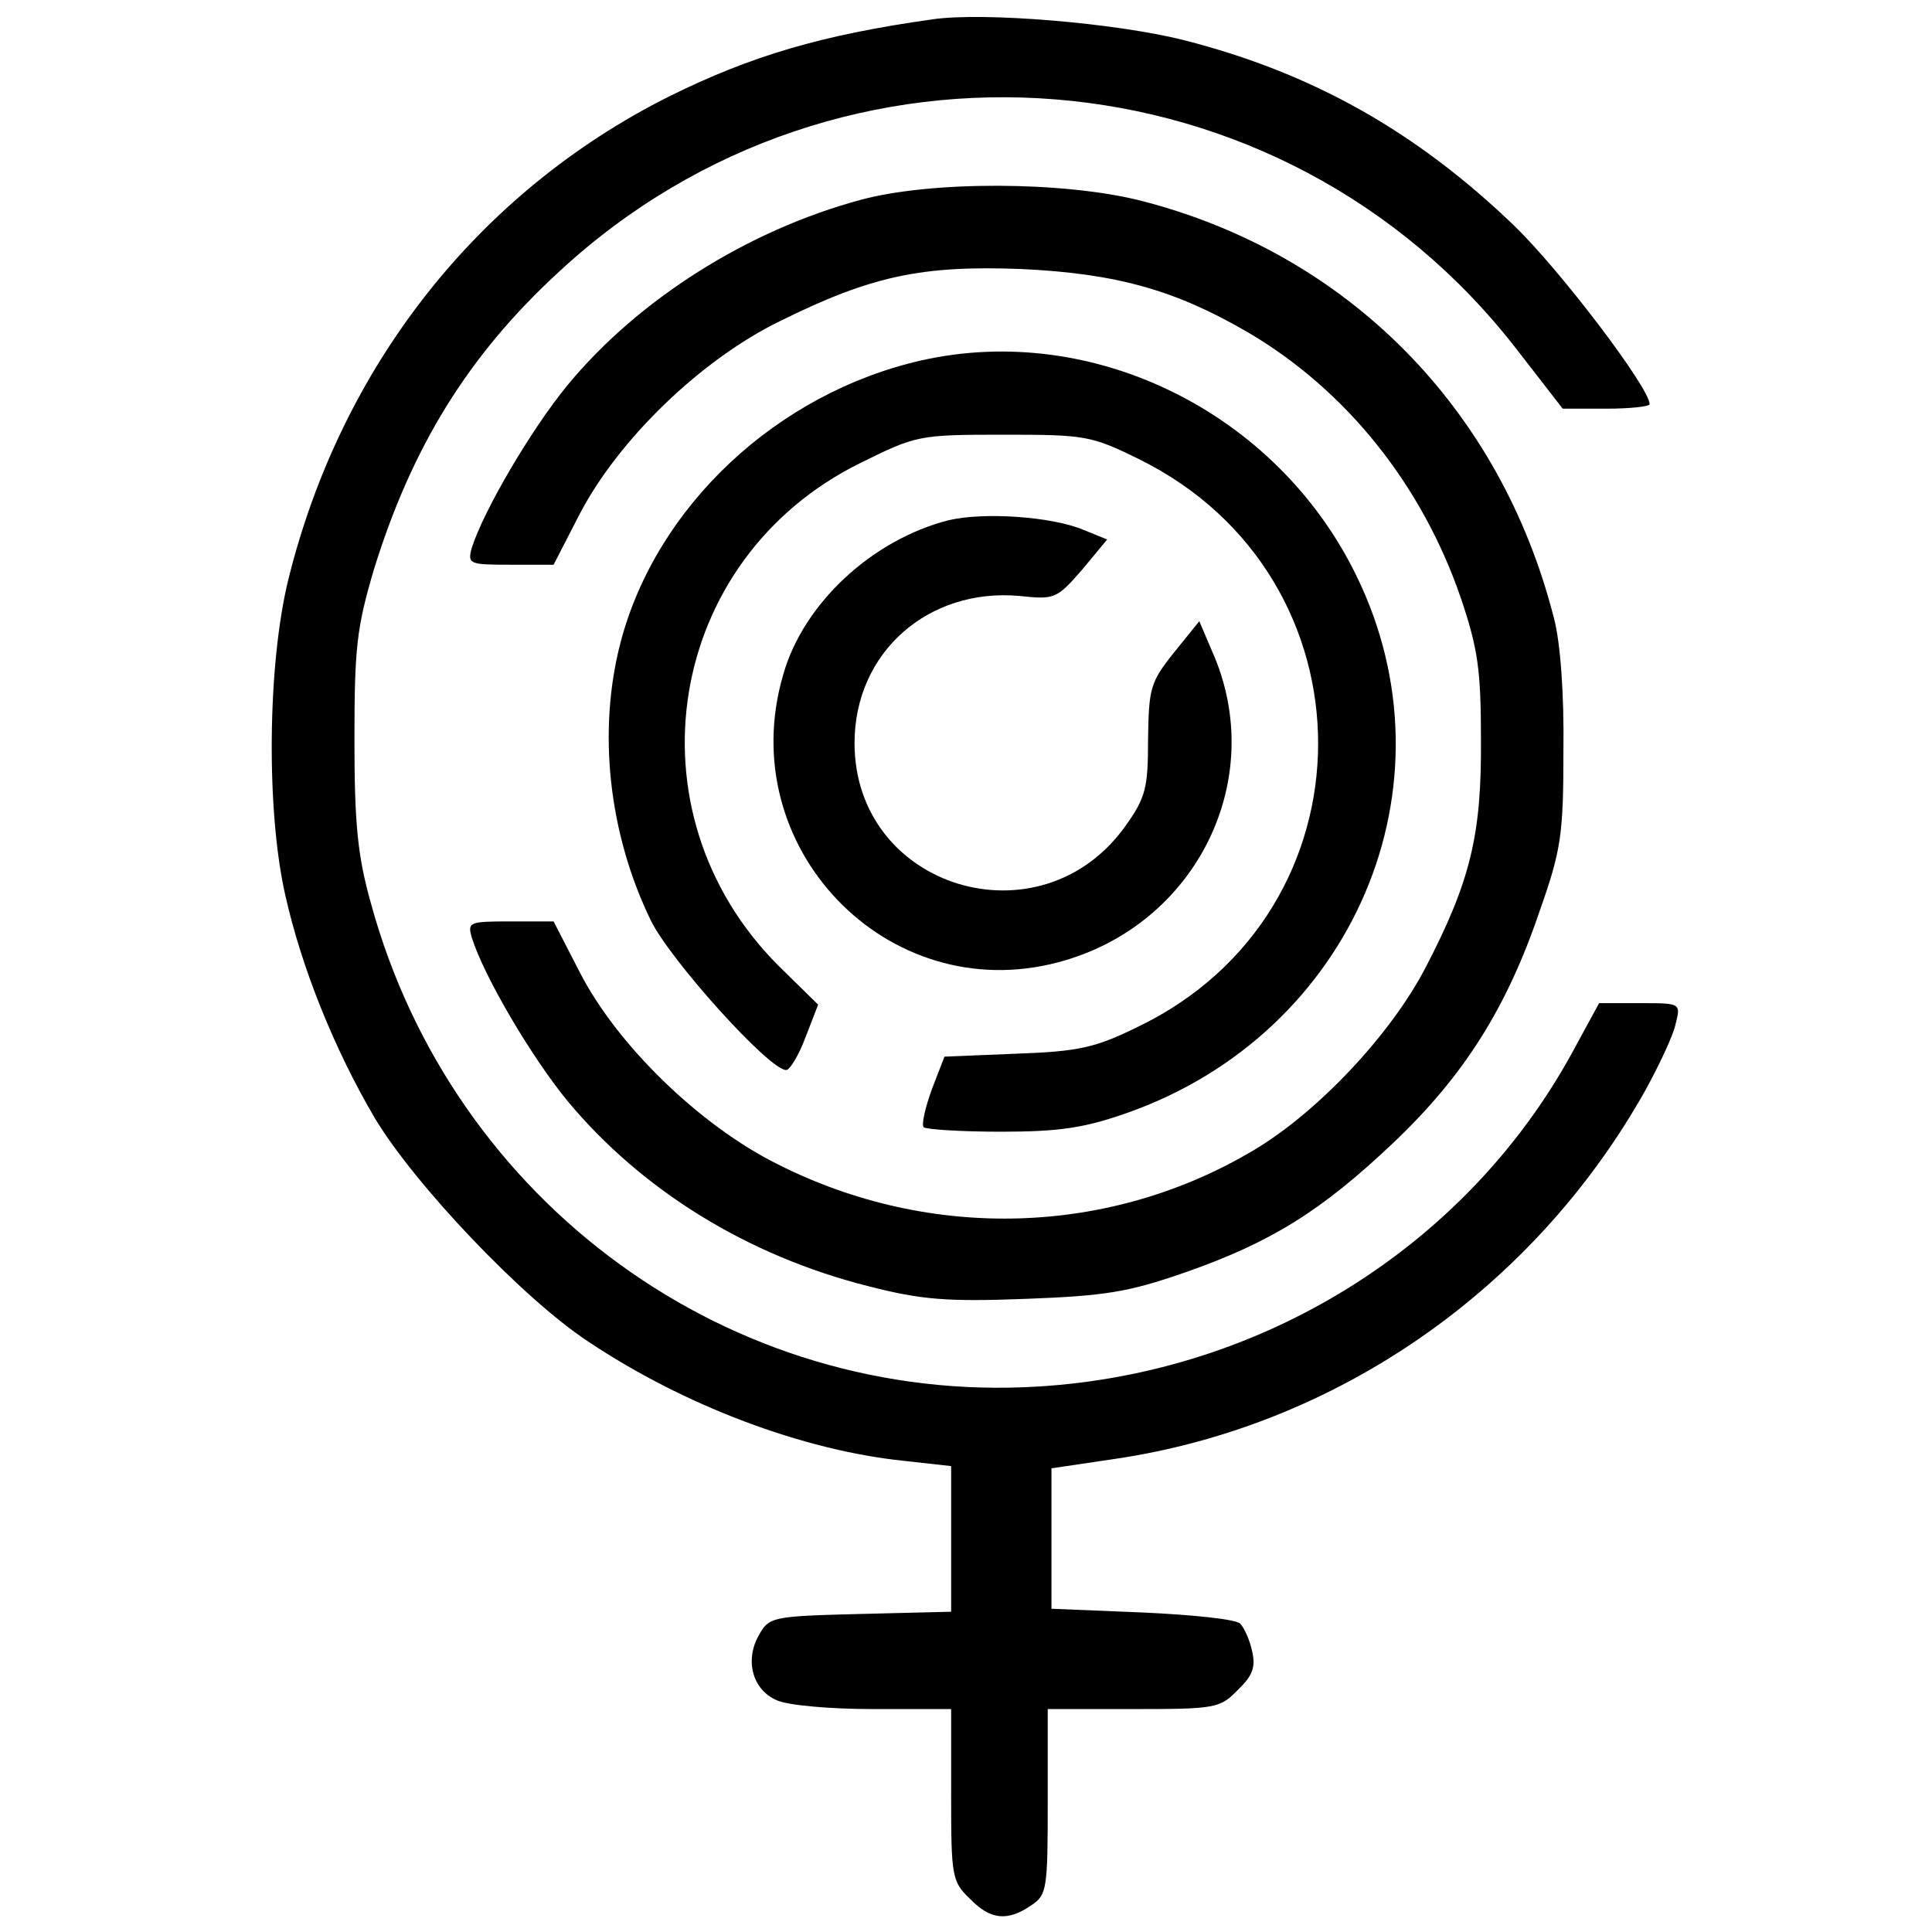 <?xml version="1.0" standalone="no"?>
<!DOCTYPE svg PUBLIC "-//W3C//DTD SVG 20010904//EN"
 "http://www.w3.org/TR/2001/REC-SVG-20010904/DTD/svg10.dtd">
<svg version="1.0" xmlns="http://www.w3.org/2000/svg"
 width="260pt" height="260pt" viewBox="0 0 260 260"
 preserveAspectRatio="xMidYMid meet">
<g transform="translate(0,260) scale(0.1,-0.1)"
fill="#000000" stroke="none">
<path d="M1255 2574 c-149 -21 -244 -49 -355 -104 -257 -129 -441 -363 -512
-650 -28 -114 -30 -311 -4 -425 22 -98 66 -207 120 -299 53 -89 199 -243 287
-301 130 -87 290 -147 426 -161 l63 -7 0 -98 0 -98 -122 -3 c-120 -3 -123 -4
-137 -29 -19 -34 -8 -73 24 -87 15 -7 72 -12 130 -12 l105 0 0 -115 c0 -110 1
-117 25 -140 28 -29 51 -31 83 -9 21 14 22 22 22 140 l0 124 115 0 c111 0 117
1 141 26 20 19 24 31 19 52 -3 15 -11 32 -16 37 -6 6 -65 12 -132 15 l-122 5
0 94 0 95 81 12 c301 43 568 228 719 498 18 33 37 73 40 88 7 28 7 28 -48 28
l-55 0 -37 -68 c-143 -260 -416 -430 -719 -448 -413 -25 -787 247 -897 651
-18 64 -22 108 -22 220 0 123 3 150 26 228 51 165 127 289 249 401 378 351
974 303 1289 -104 l62 -80 59 0 c32 0 58 3 58 6 0 22 -120 180 -182 240 -132
127 -272 206 -445 250 -91 23 -269 38 -338 28z"/>
<path d="M1158 2331 c-152 -41 -299 -134 -394 -249 -50 -61 -113 -169 -129
-219 -6 -22 -4 -23 52 -23 l58 0 35 68 c52 100 163 208 270 260 123 61 191 75
324 70 128 -6 207 -28 305 -85 133 -78 235 -206 287 -358 23 -68 27 -97 27
-190 1 -128 -14 -191 -75 -308 -47 -90 -145 -194 -231 -245 -193 -115 -434
-123 -640 -19 -105 52 -217 161 -267 259 l-35 68 -58 0 c-56 0 -58 -1 -52 -22
16 -51 79 -159 129 -220 100 -120 242 -208 405 -249 70 -18 105 -21 210 -17
108 4 139 9 214 35 118 41 186 84 282 175 95 90 153 182 197 312 29 82 32 103
32 216 1 76 -4 146 -13 179 -72 282 -278 490 -556 561 -103 26 -281 27 -377 1z"/>
<path d="M1240 2115 c-194 -44 -357 -196 -405 -380 -31 -119 -16 -257 41 -374
26 -53 159 -201 182 -201 5 0 17 20 26 44 l17 44 -54 53 c-206 207 -151 547
111 676 75 37 78 38 192 38 110 0 118 -1 183 -33 322 -159 321 -609 -2 -764
-57 -28 -79 -33 -163 -36 l-97 -4 -17 -44 c-9 -25 -14 -47 -11 -51 4 -3 51 -6
104 -6 78 0 112 5 169 25 305 107 448 441 309 724 -107 219 -354 341 -585 289z"/>
<path d="M1277 1900 c-103 -26 -196 -112 -223 -208 -68 -232 140 -448 370
-387 186 49 284 247 207 419 l-17 40 -34 -42 c-32 -40 -34 -48 -35 -117 0 -65
-3 -78 -30 -116 -114 -161 -365 -85 -365 111 0 122 99 209 222 198 47 -5 50
-4 84 35 l34 41 -32 13 c-43 18 -134 24 -181 13z"/>
</g>
</svg>
